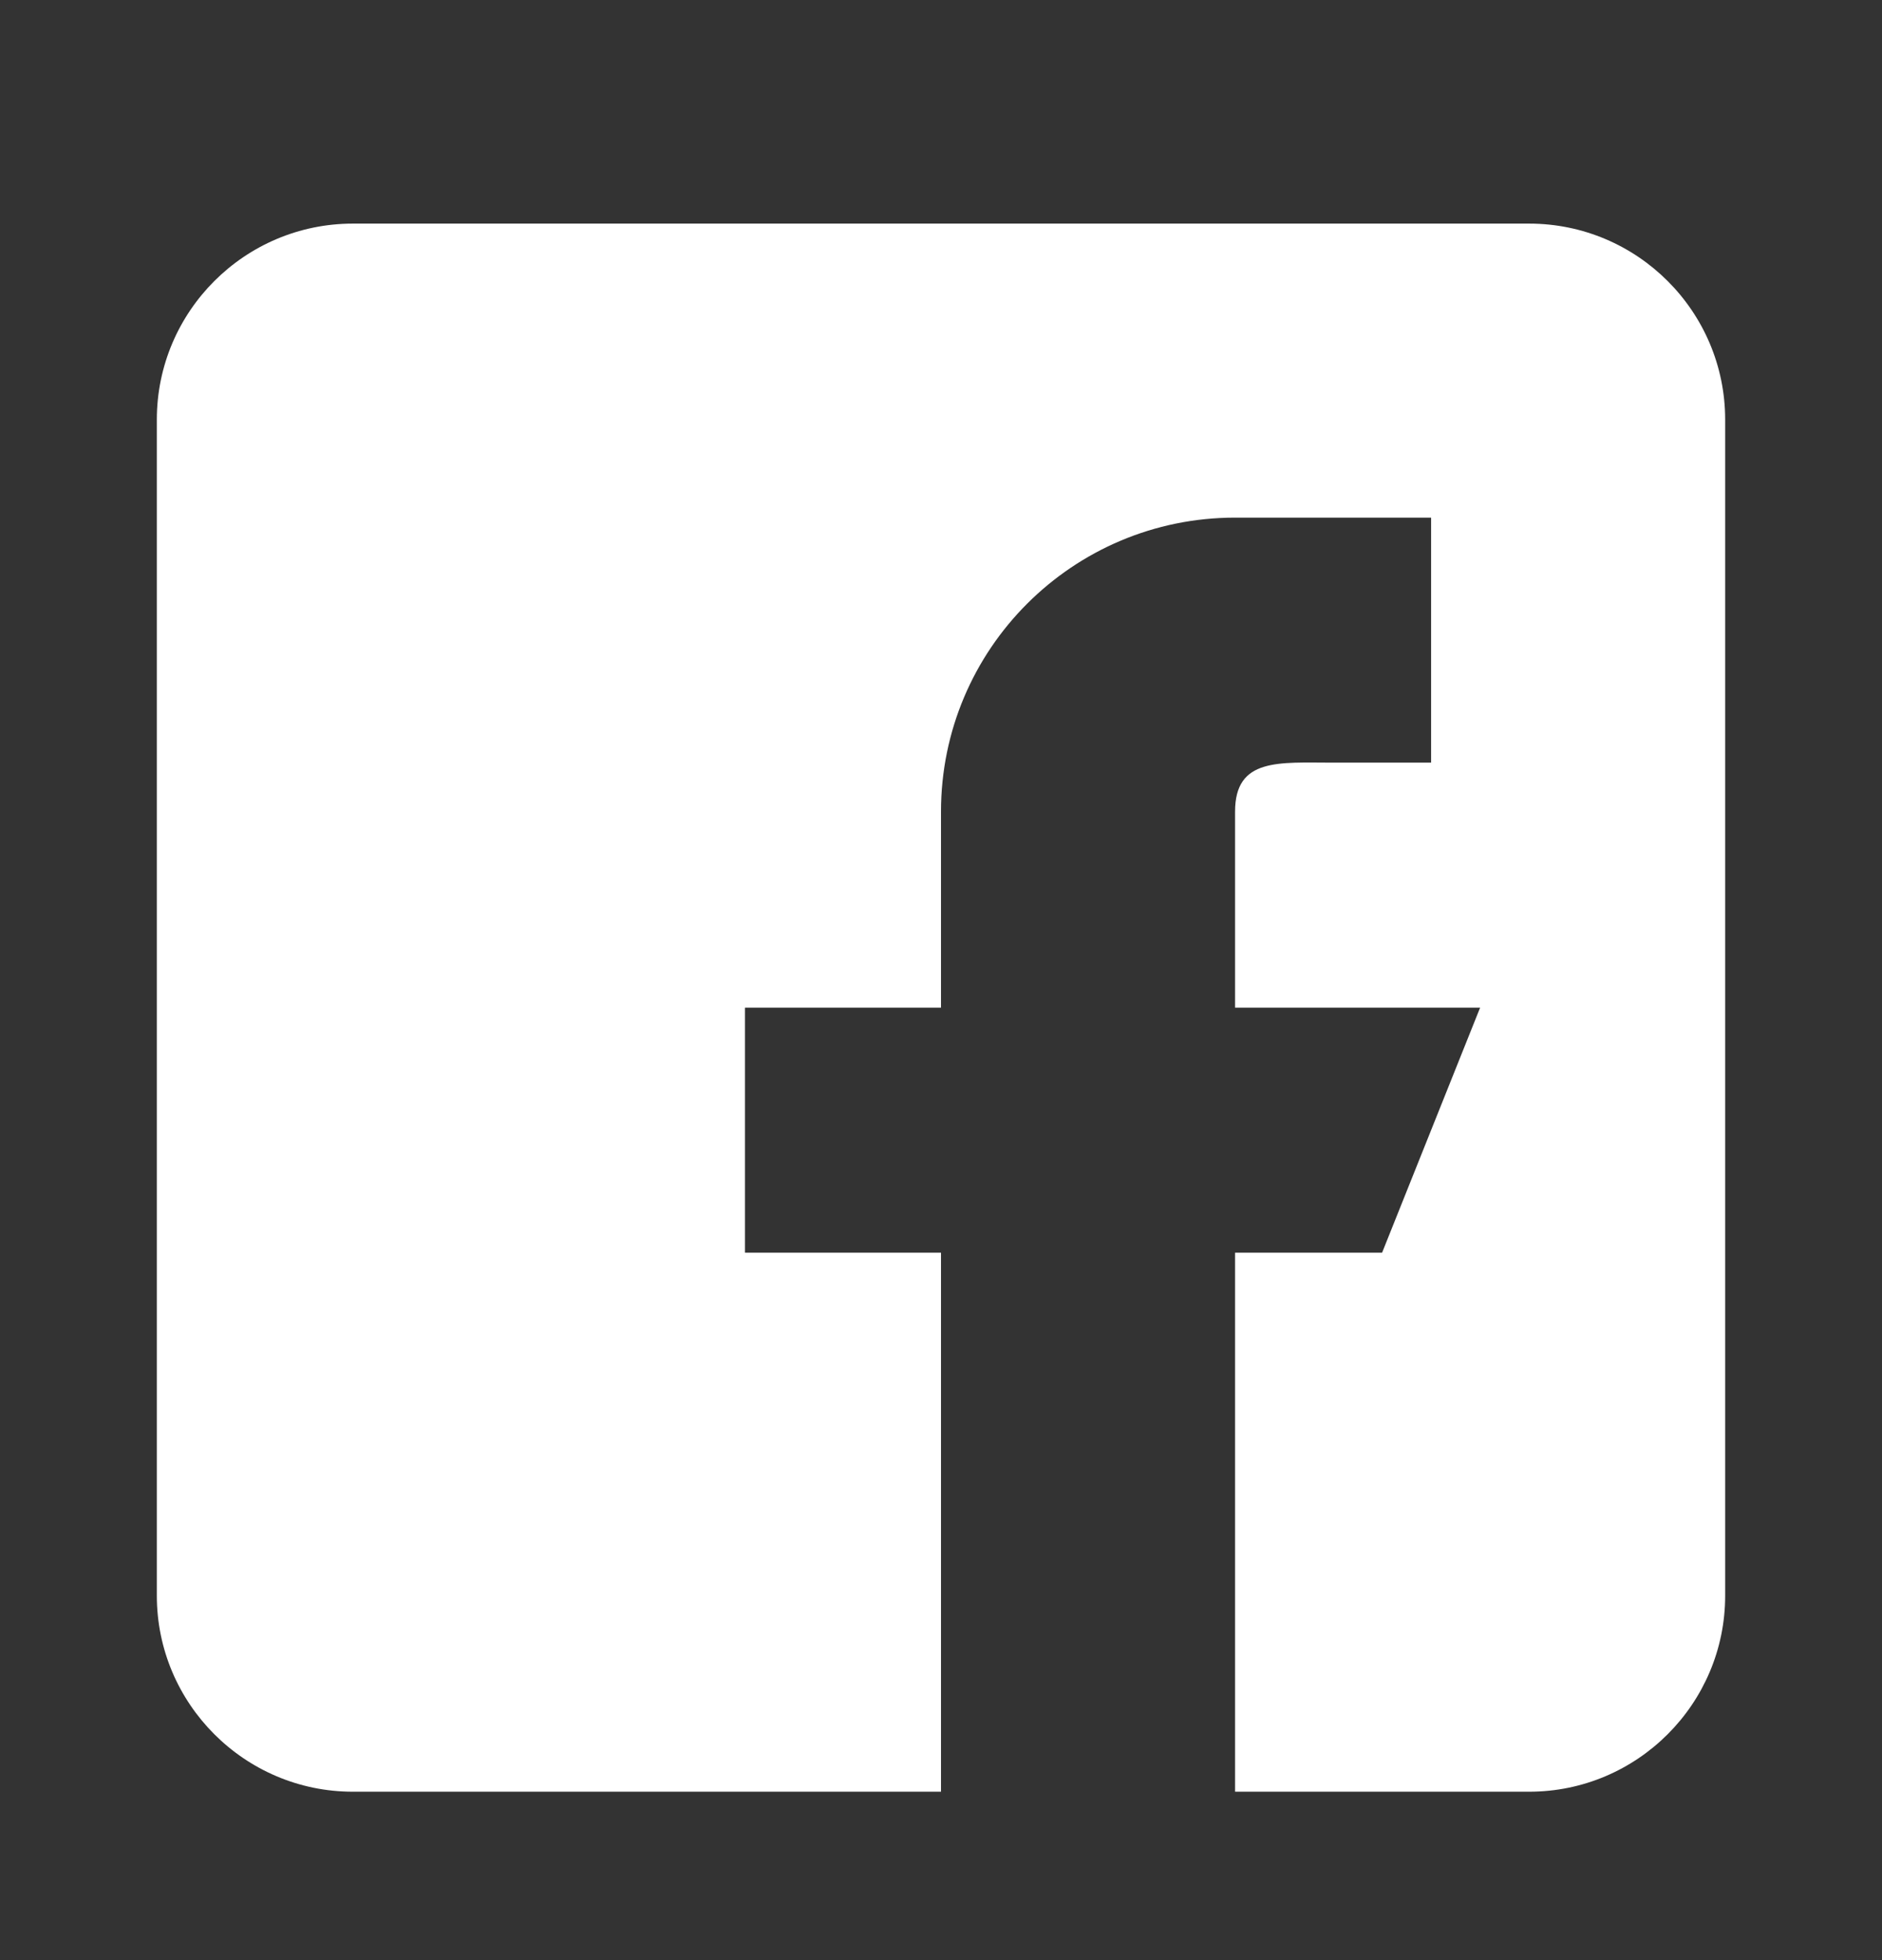 <svg width="24" height="25" viewBox="0 0 24 25" fill="none" xmlns="http://www.w3.org/2000/svg">
<rect x="0" y="0" width="24" height="25" fill="#333333" stroke="none"/>
<path d="M19.5 2.852H4.5C3.121 2.852 2 3.973 2 5.352V20.352C2 21.73 3.121 22.852 4.5 22.852H12V15.977H9.5V12.852H12V10.352C12 8.28 13.679 6.602 15.75 6.602H18.25V9.727H17C16.31 9.727 15.75 9.662 15.75 10.352V12.852H18.875L17.625 15.977H15.75V22.852H19.5C20.879 22.852 22 21.73 22 20.352V5.352C22 3.973 20.879 2.852 19.5 2.852Z" fill="white"/>
</svg>
